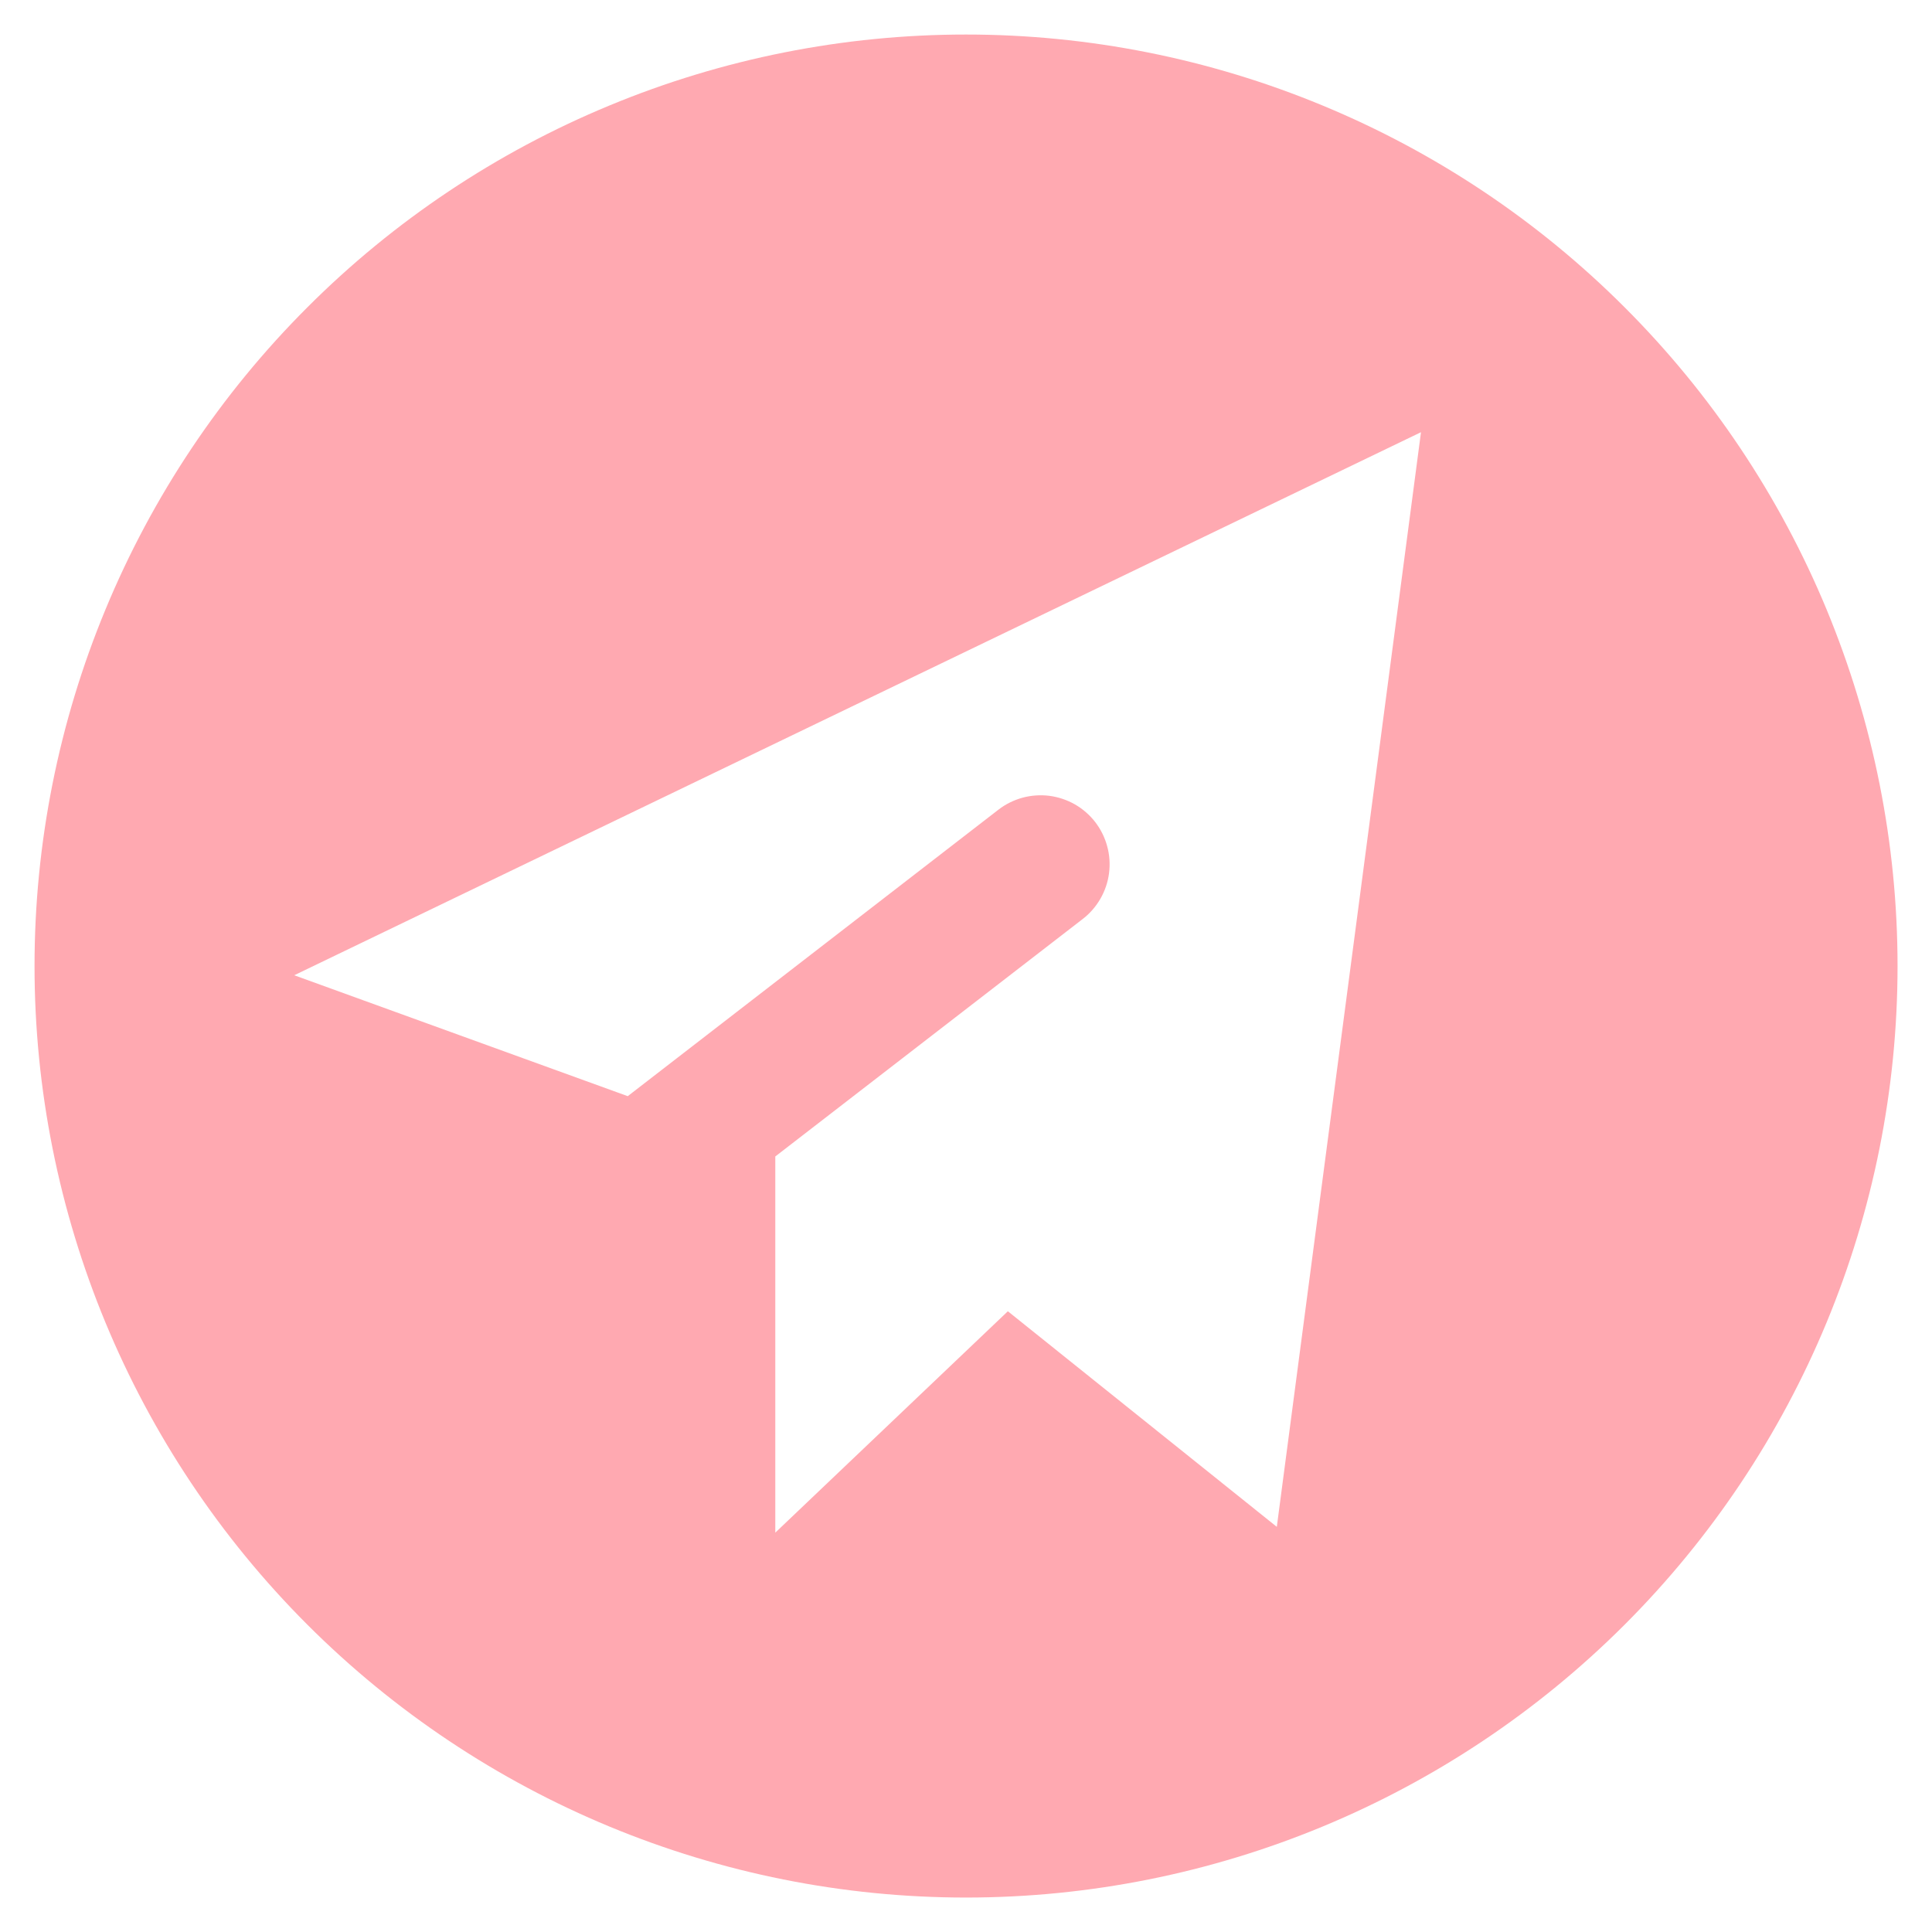 <svg width="24" height="24" viewBox="0 0 24 24" fill="none" xmlns="http://www.w3.org/2000/svg">
<g clip-path="url(#clip0_2205_707)">
<path fill-rule="evenodd" clip-rule="evenodd" d="M0.429 12C0.429 10.481 0.728 8.976 1.31 7.572C1.891 6.168 2.743 4.892 3.818 3.818C4.892 2.743 6.168 1.891 7.572 1.31C8.976 0.728 10.481 0.429 12 0.429C13.52 0.429 15.024 0.728 16.428 1.31C17.832 1.891 19.108 2.743 20.182 3.818C21.257 4.892 22.109 6.168 22.691 7.572C23.272 8.976 23.572 10.481 23.572 12C23.572 15.069 22.352 18.012 20.182 20.182C18.012 22.352 15.069 23.572 12 23.572C8.931 23.572 5.988 22.352 3.818 20.182C1.648 18.012 0.429 15.069 0.429 12ZM15.861 18.967L17.652 5.369L3.655 12.115L7.798 13.617L12.403 10.058C12.492 9.989 12.594 9.939 12.703 9.909C12.811 9.88 12.925 9.872 13.036 9.886C13.148 9.901 13.256 9.937 13.354 9.993C13.451 10.049 13.537 10.124 13.606 10.213C13.674 10.302 13.725 10.404 13.754 10.513C13.784 10.621 13.791 10.735 13.777 10.846C13.763 10.958 13.726 11.066 13.67 11.164C13.614 11.261 13.54 11.347 13.45 11.416L9.631 14.366V19.039L12.52 16.289L15.861 18.967Z" fill="#FFA9B1"/>
</g>
<defs>
<clipPath id="clip0_2205_707">
<rect width="24" height="24" fill="white"/>
</clipPath>
</defs>
</svg>
